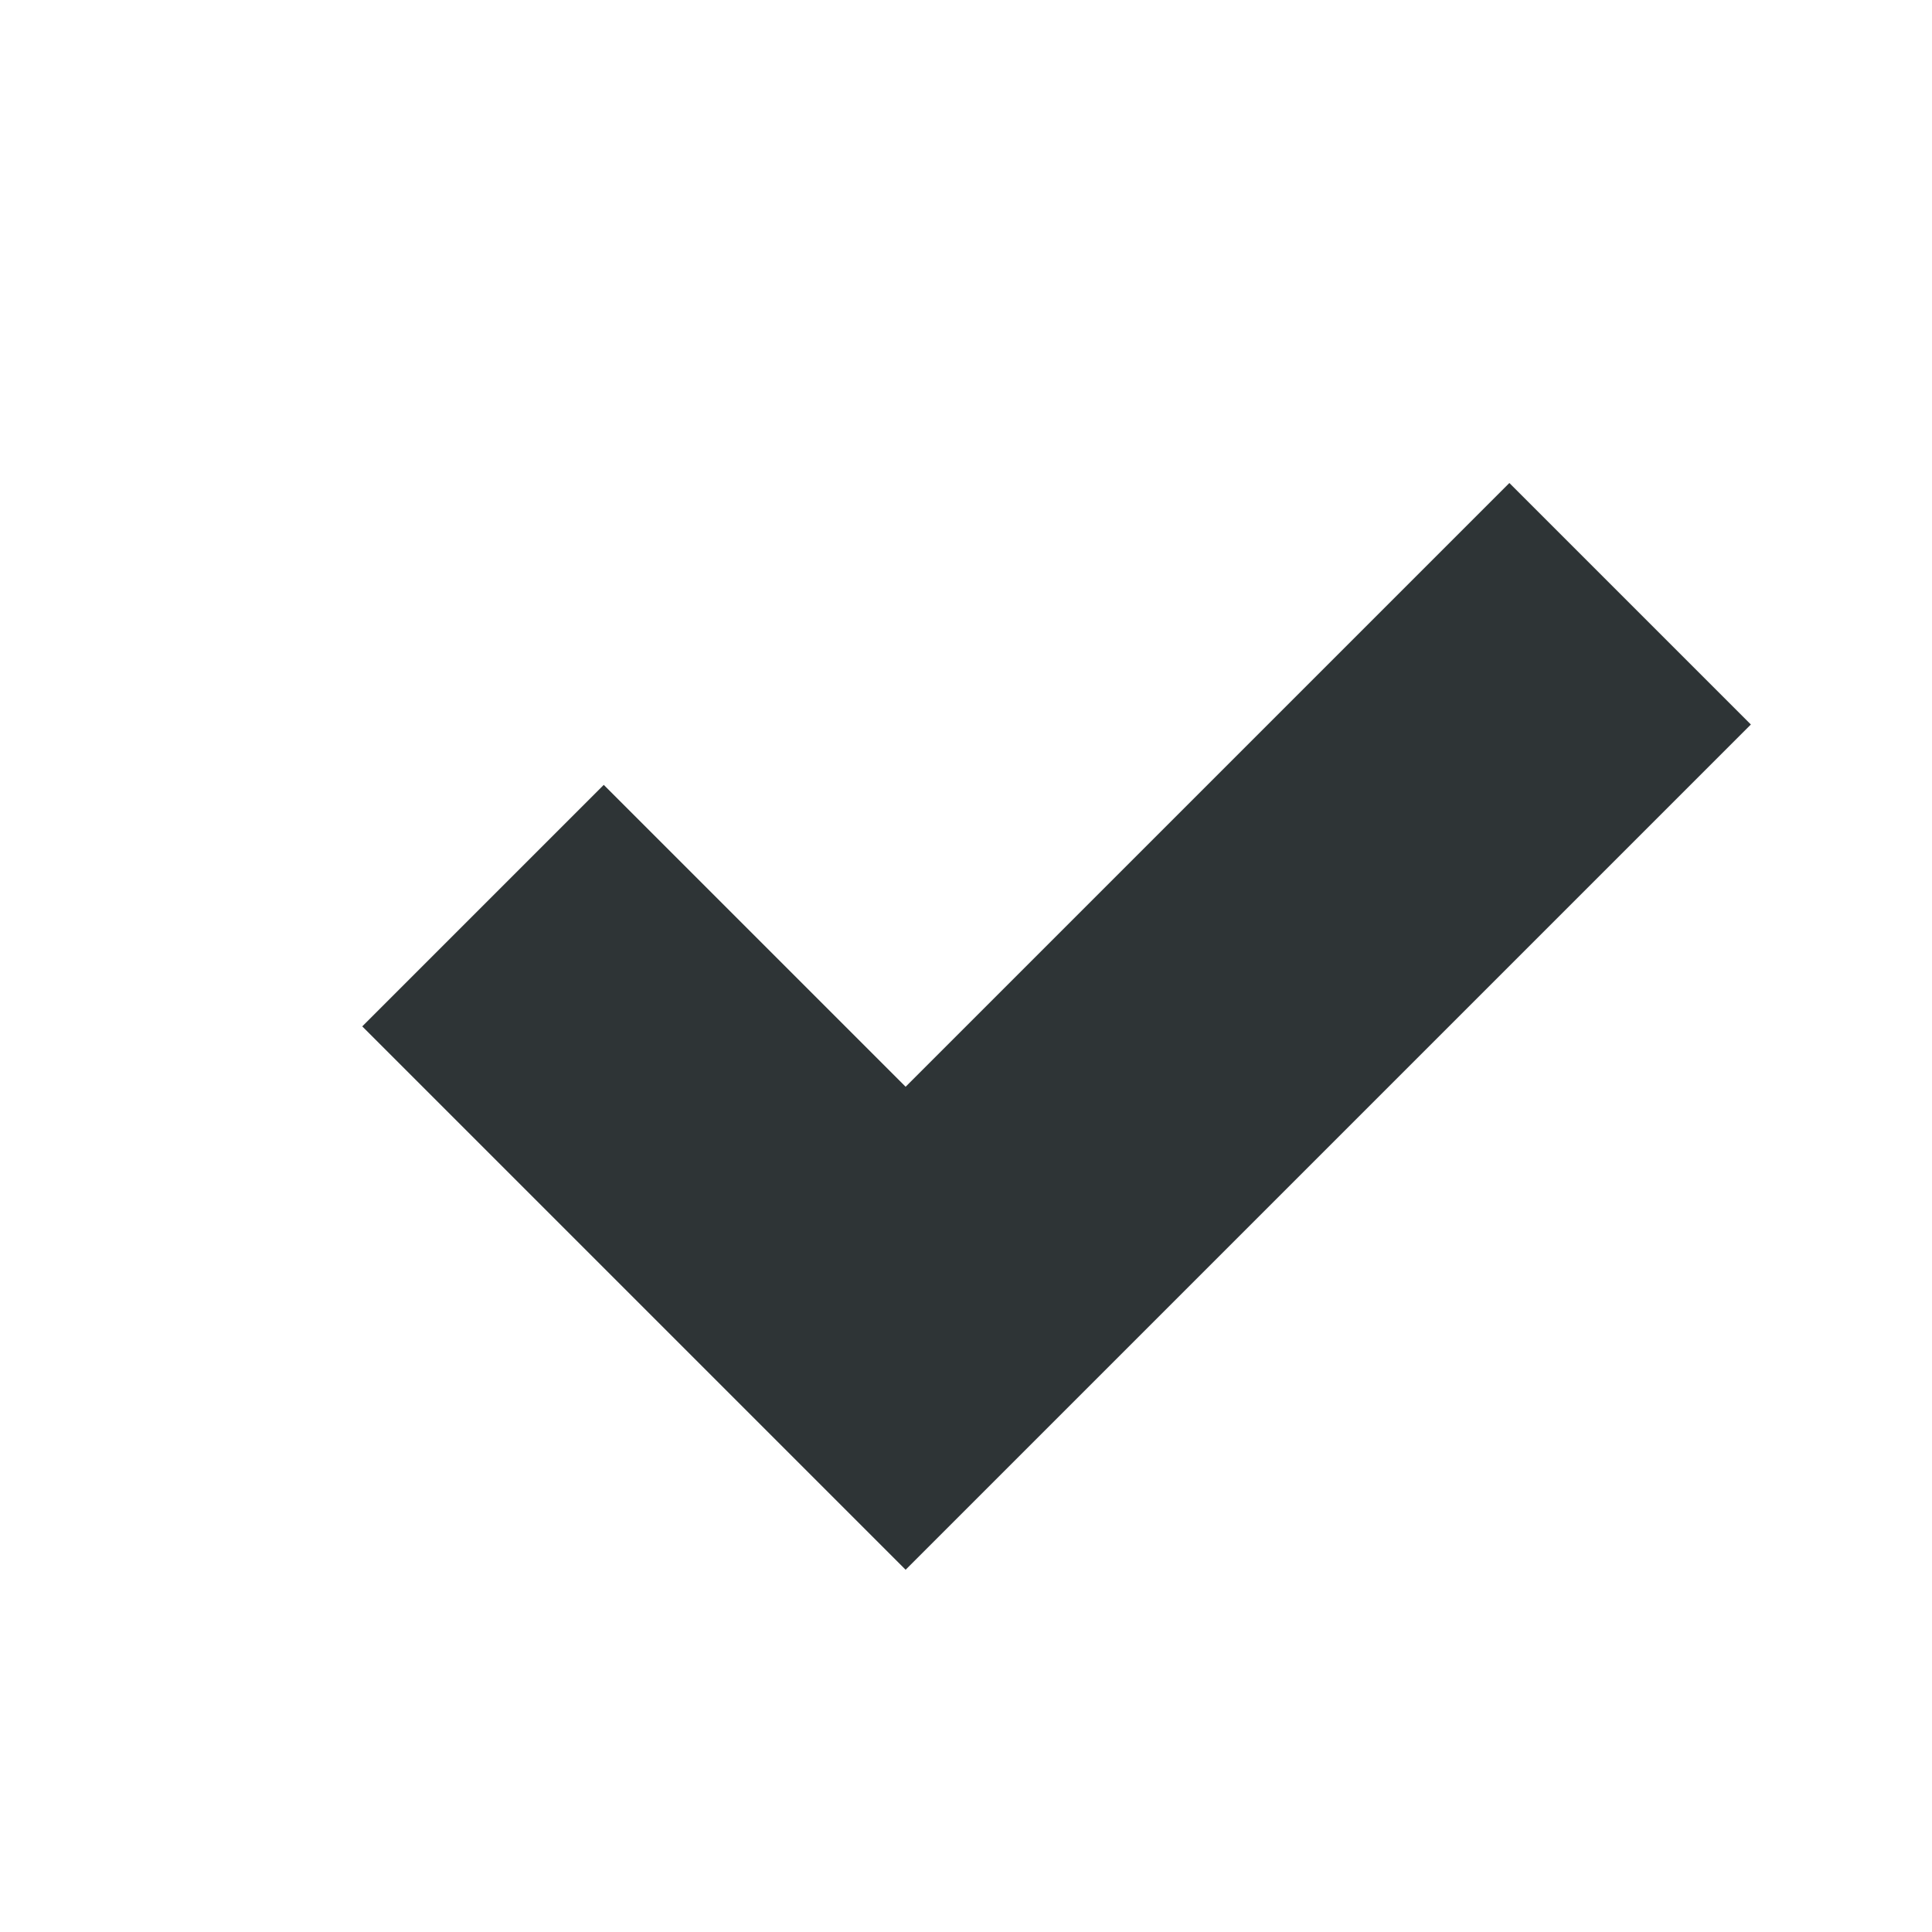 <svg xmlns="http://www.w3.org/2000/svg" width="16" height="16">
    <path d="M13.5 5l-1-1-5 5L5 6.5l-2 2L7.5 13l7-7z" style="line-height:normal;-inkscape-font-specification:Sans;text-indent:0;text-align:start;text-decoration-line:none;text-transform:none;marker:none" color="#000" font-weight="400" font-family="Sans" overflow="visible" fill="#2e3436"/>
</svg>
